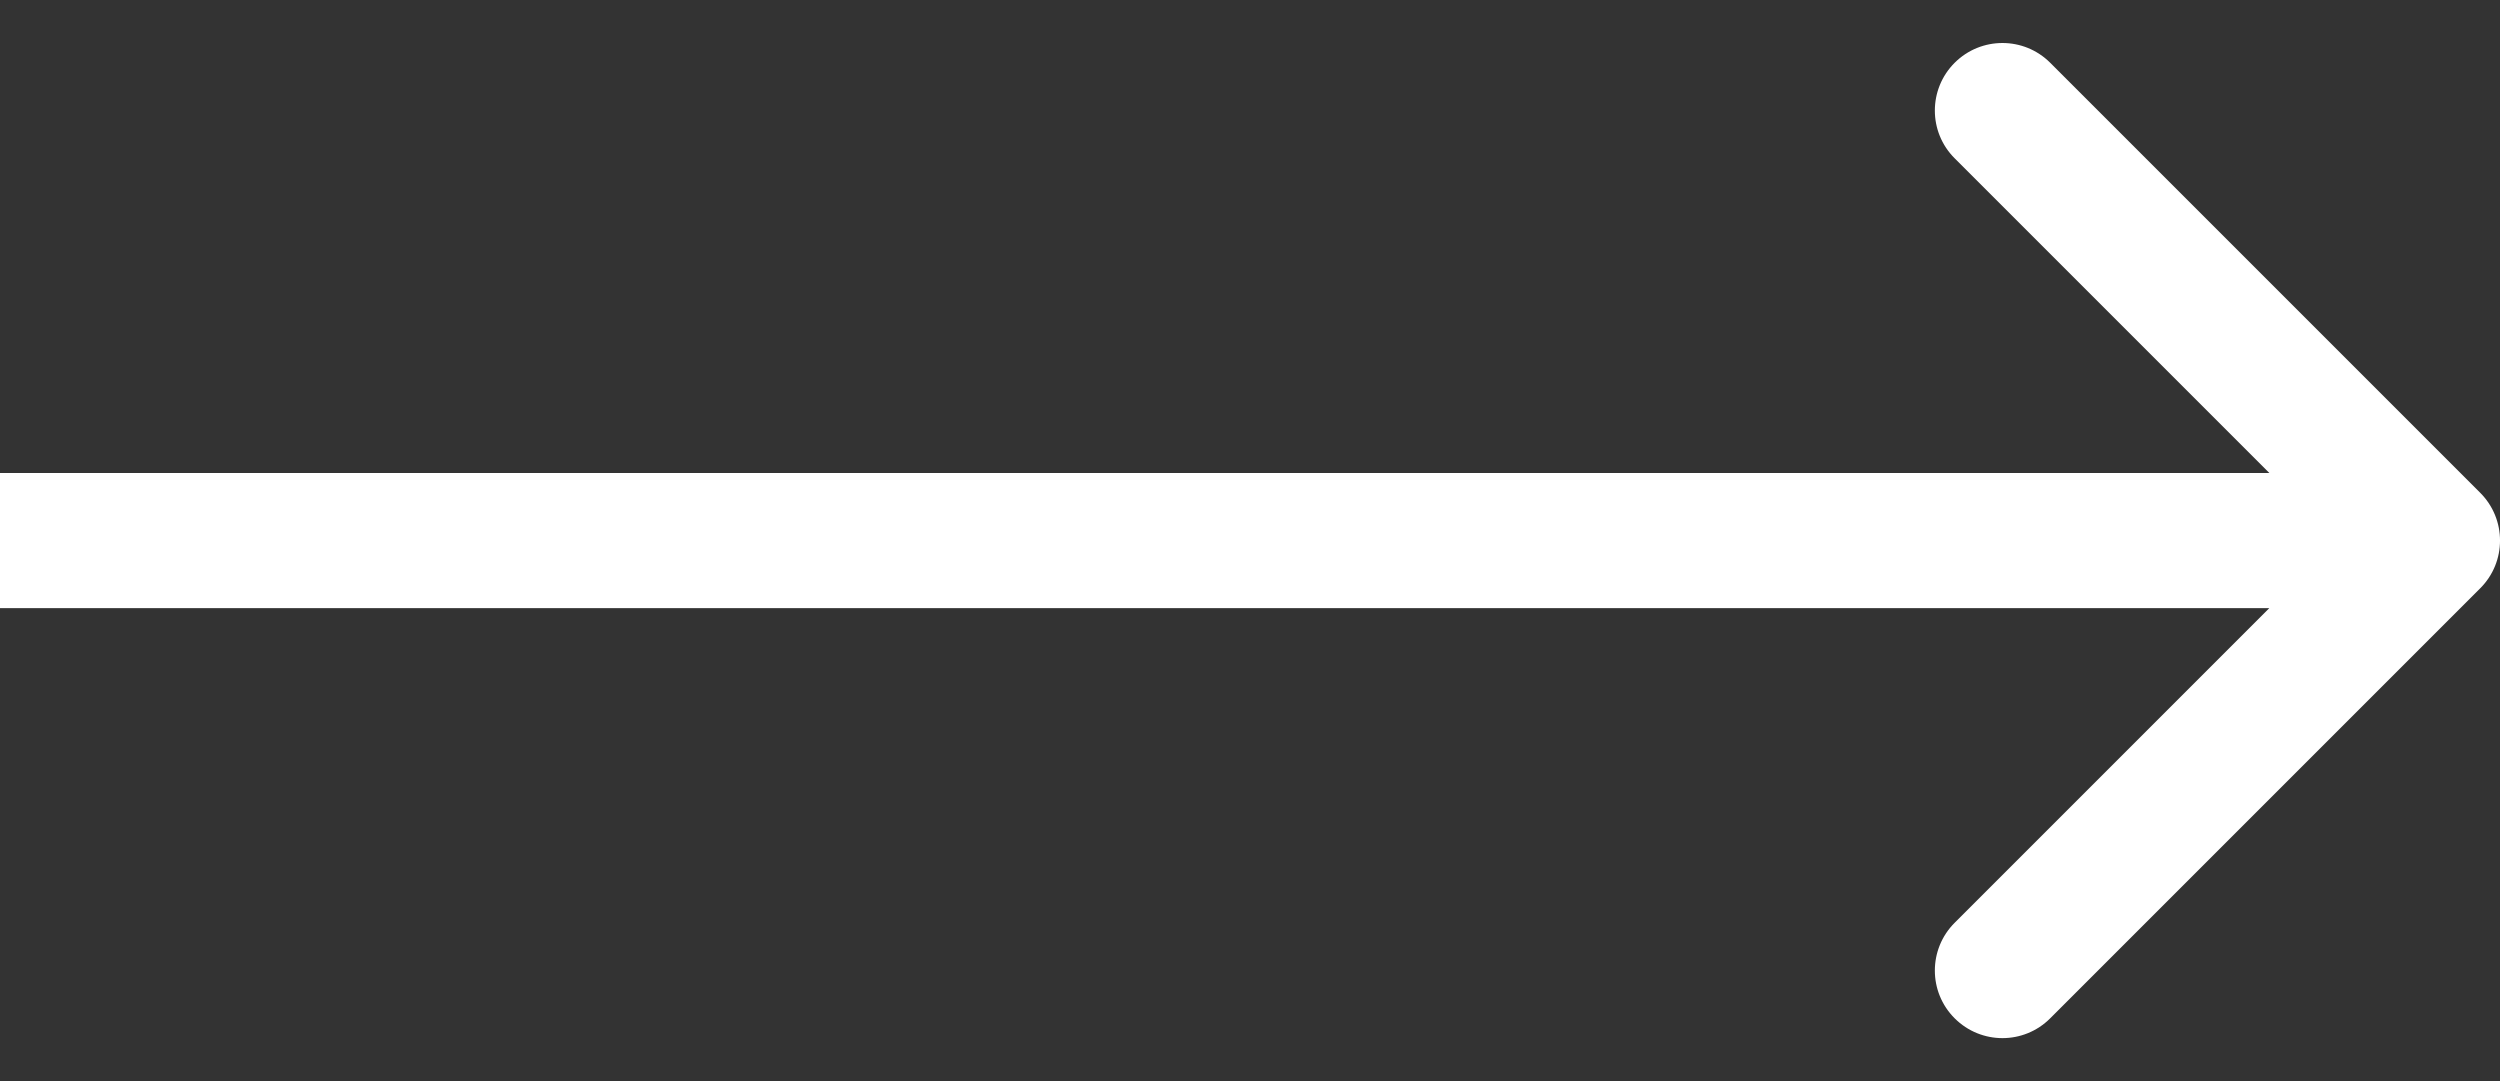 <?xml version="1.0" encoding="UTF-8"?> <svg xmlns="http://www.w3.org/2000/svg" width="37" height="16" viewBox="0 0 37 16" fill="none"><rect x="0" y="0" width="37" height="16" fill="#333333" stroke="none"/><g clip-path="url(#clip0_287_15)"><path d="M36.707 8.707C37.098 8.317 37.098 7.684 36.707 7.293L30.343 0.929C29.953 0.539 29.32 0.539 28.929 0.929C28.538 1.32 28.538 1.953 28.929 2.343L34.586 8L28.929 13.657C28.538 14.048 28.538 14.681 28.929 15.071C29.32 15.462 29.953 15.462 30.343 15.071L36.707 8.707ZM8.74228e-08 8L0 9H36V8V7H1.74846e-07L8.74228e-08 8Z" fill="white"></path></g><defs><clipPath id="clip0_287_15"><rect width="37" height="16" fill="white"></rect></clipPath></defs></svg> 